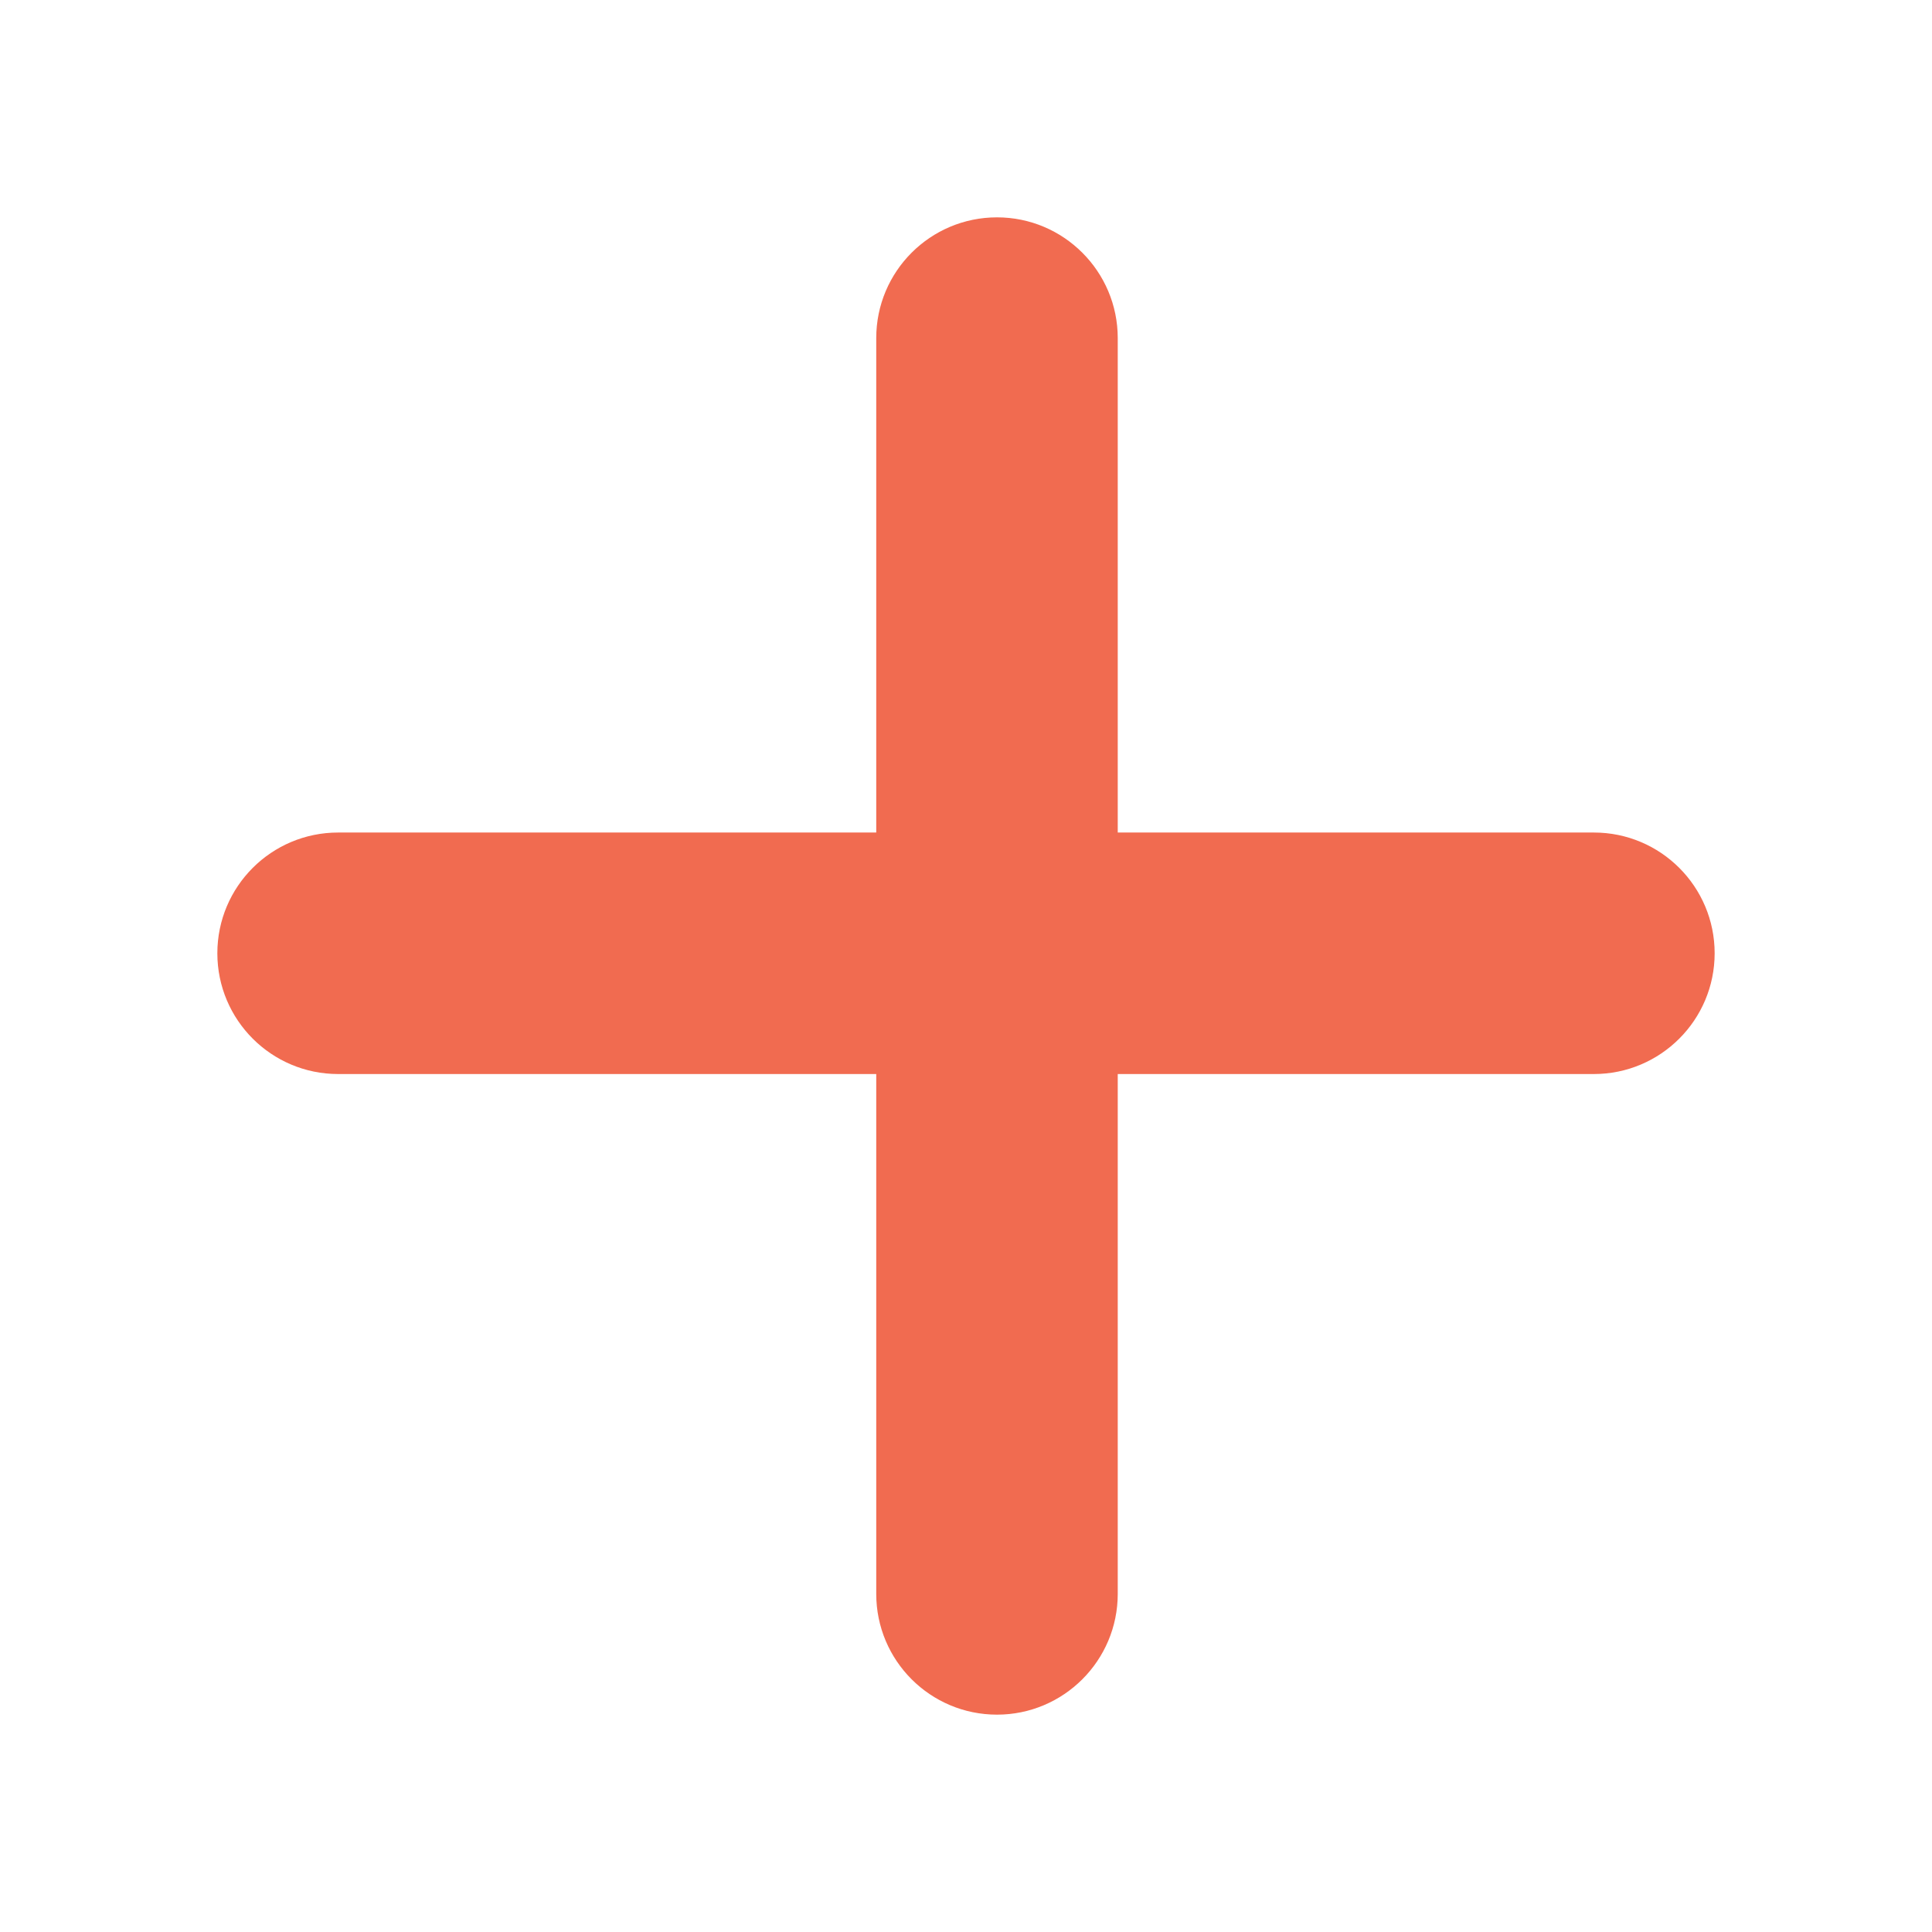 <svg width="24" height="24" viewBox="0 0 24 24" fill="none" xmlns="http://www.w3.org/2000/svg">
<path d="M12.385 2.85C13.13 2.85 13.735 3.455 13.735 4.2V10.492H19.8C20.545 10.492 21.15 11.096 21.15 11.842C21.15 12.587 20.545 13.192 19.8 13.192L13.735 13.192L13.735 19.8C13.735 20.545 13.13 21.15 12.385 21.15C11.639 21.15 11.035 20.545 11.035 19.8L11.035 13.192H4.2C3.455 13.192 2.85 12.587 2.85 11.842C2.85 11.096 3.455 10.492 4.2 10.492H11.035V4.2C11.035 3.455 11.639 2.85 12.385 2.85Z" fill="#F16B50" stroke="#F16B50" stroke-width="0.3" stroke-linecap="round"/>
</svg>
